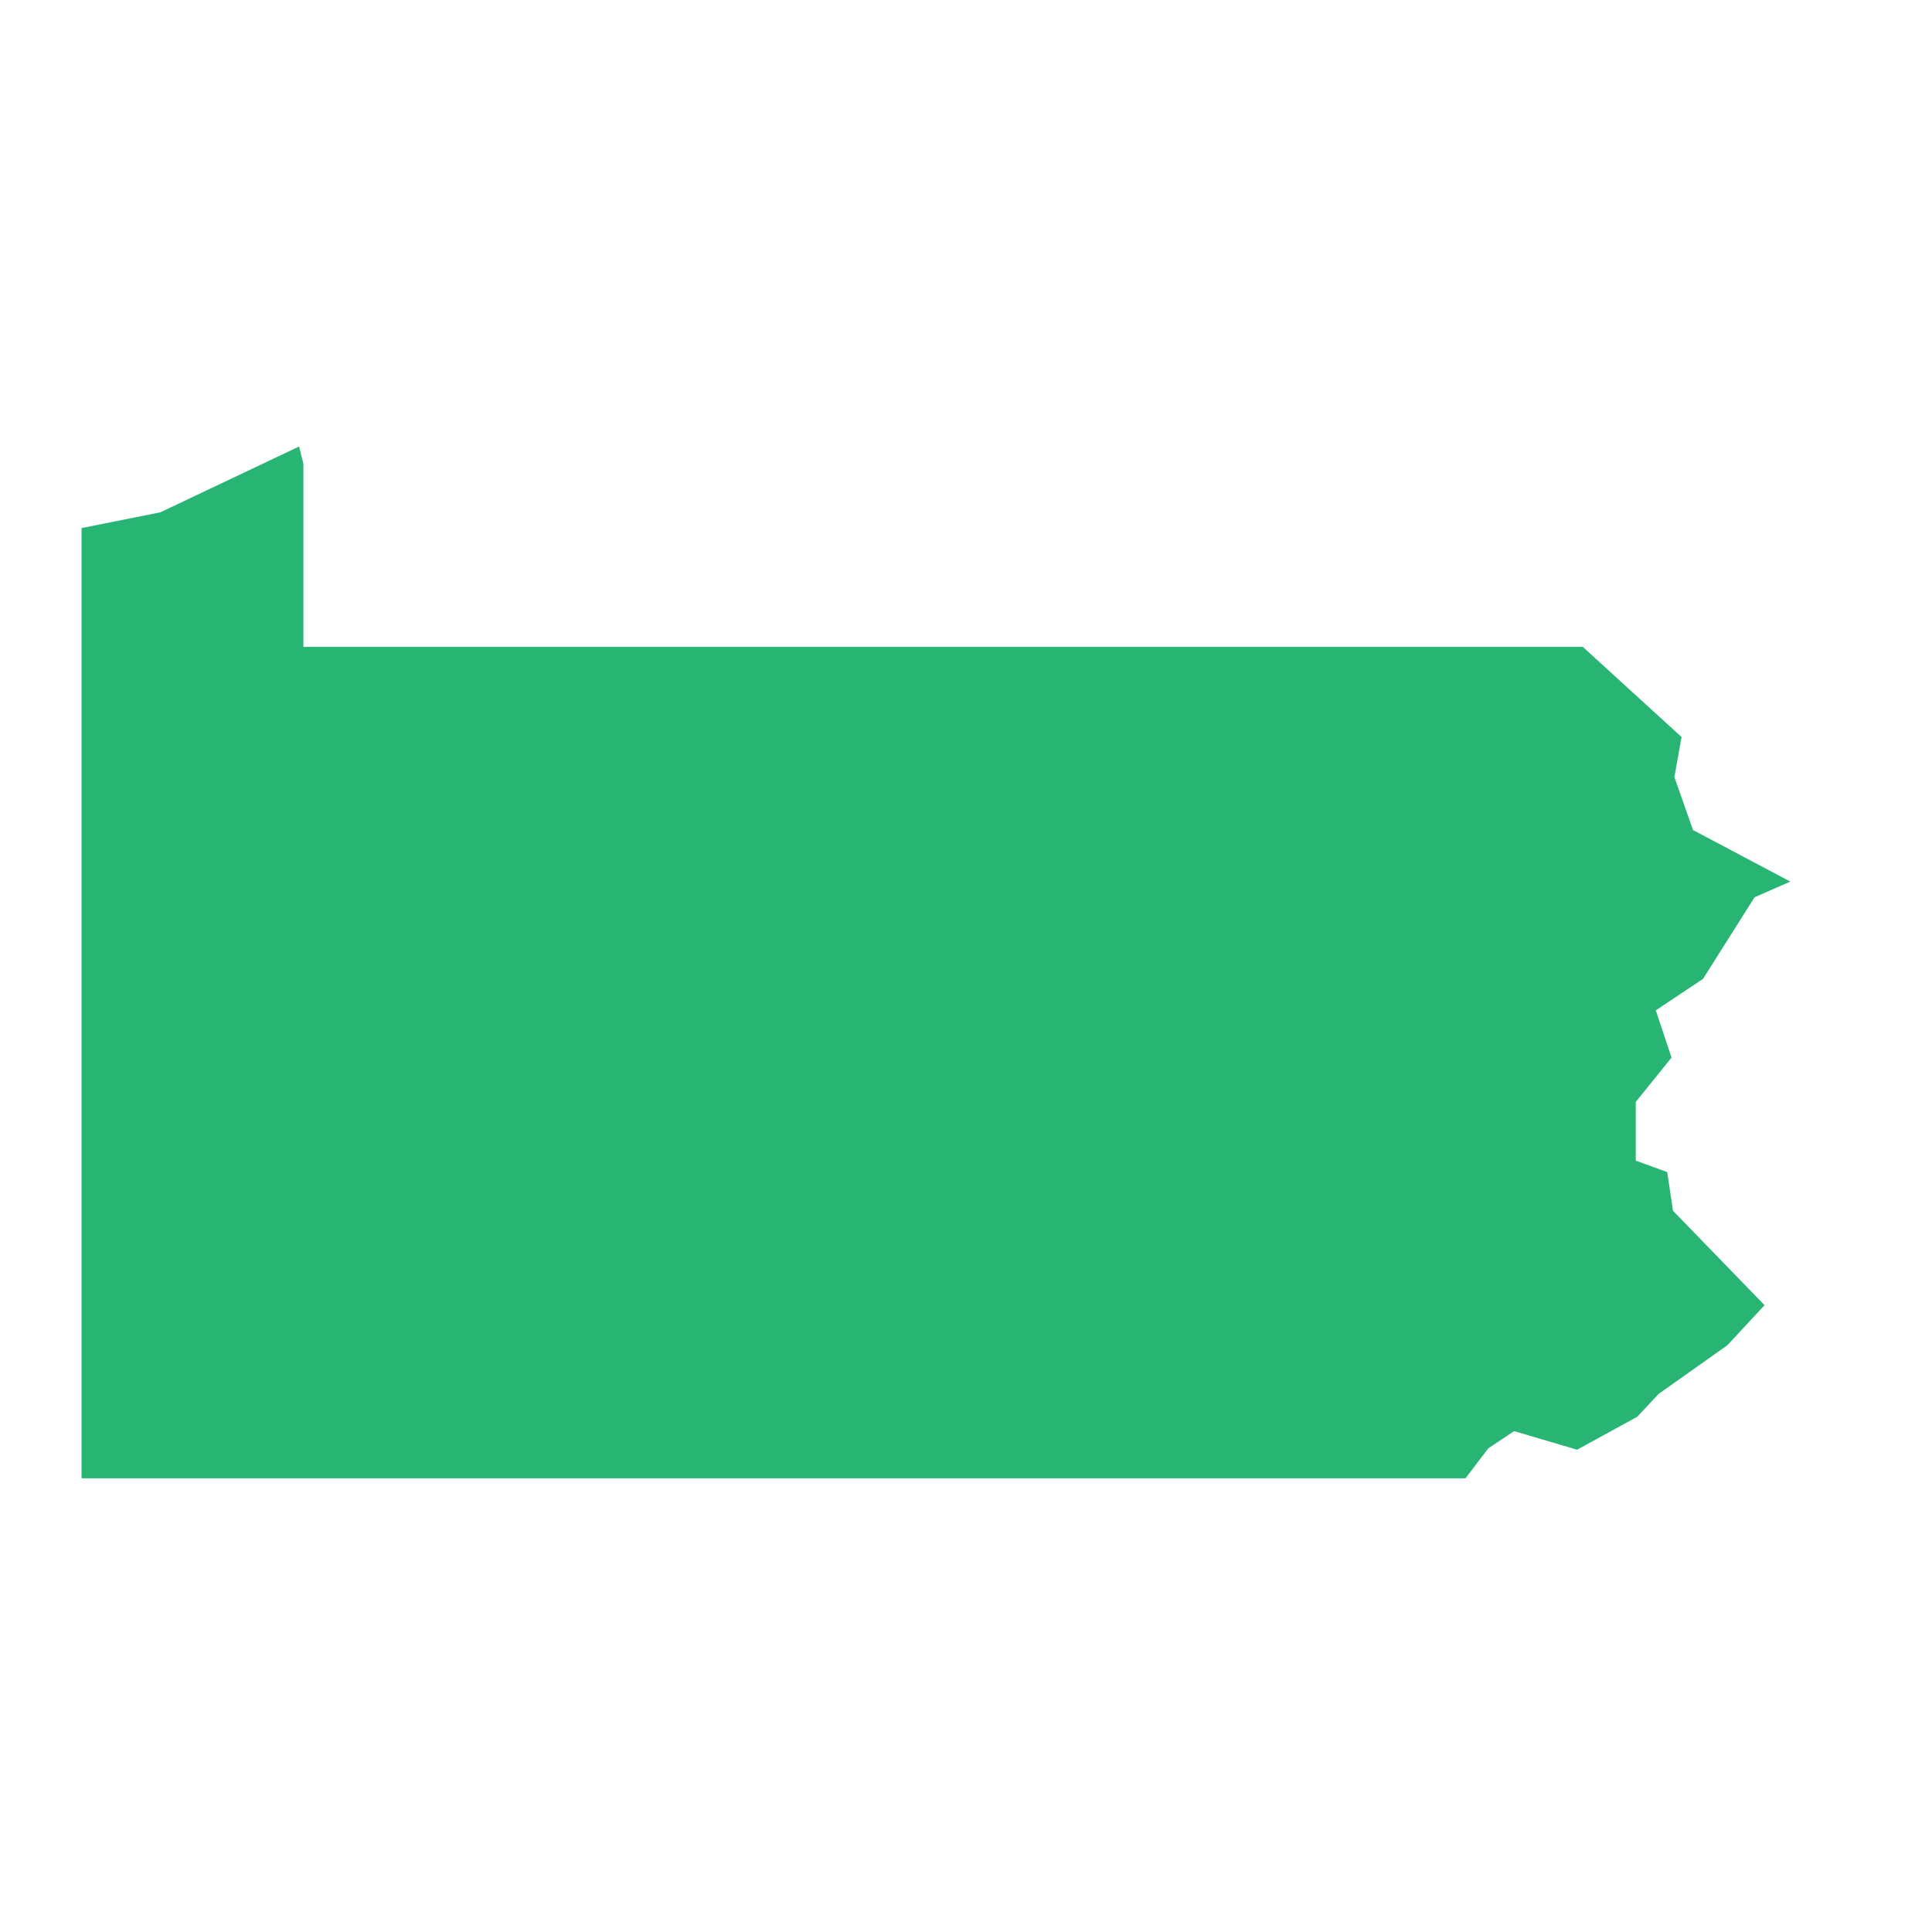 <svg width="135" height="135" viewBox="0 0 135 135" fill="none" xmlns="http://www.w3.org/2000/svg">
<path d="M5.7 103.3H102.4L104 101.2L105.8 100L110.2 101.3L114.4 99L115.9 97.4L120.7 94L123.3 91.2L116.9 84.6L116.5 81.9L114.3 81.1V77L116.8 73.9L115.7 70.6L119 68.4L122.6 62.7L125.1 61.6L118.3 58L117 54.3L117.5 51.5L110.6 45.2H21.2V32.4L20.9 31.2L11.2 35.8L5.7 36.9V103.4V103.3Z" fill="#28B574"/>
</svg>
